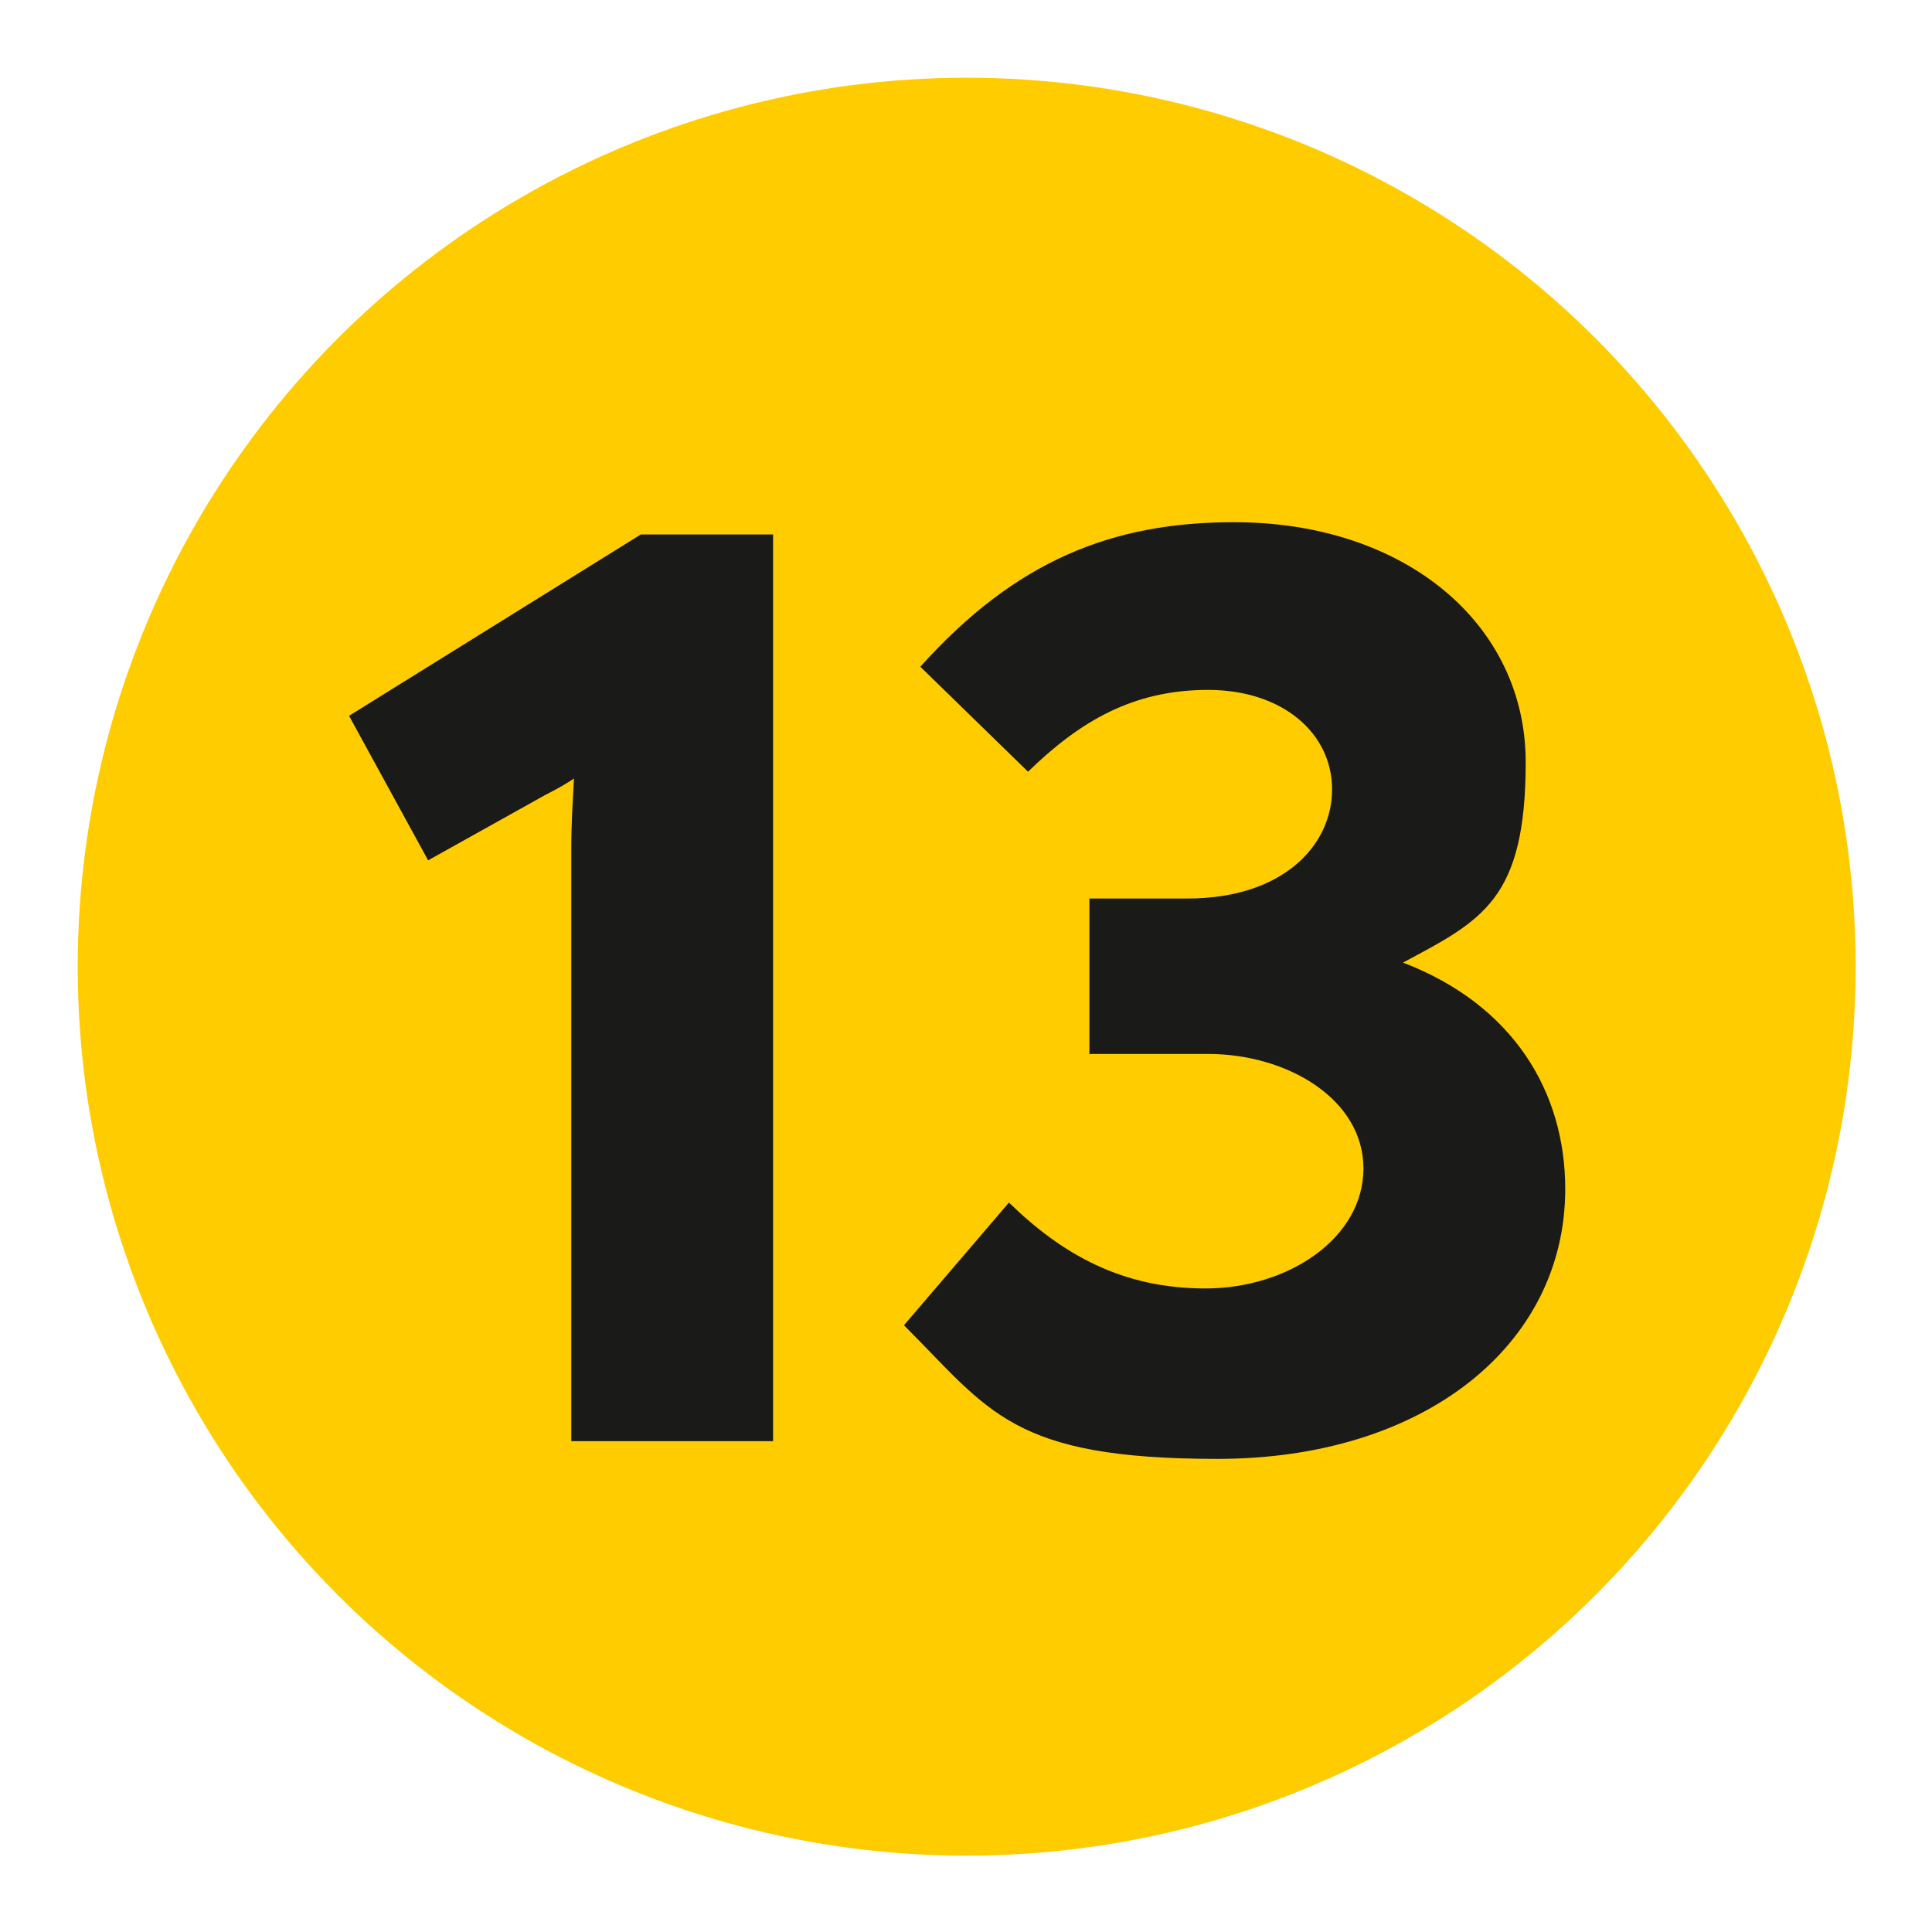 <svg xmlns="http://www.w3.org/2000/svg" id="a" viewBox="0 0 141.7 141.7"><circle cx="70.9" cy="70.9" r="65.2" style="fill:#fc0;"></circle><g><path d="M56.7,39.2V105.7h-14.8V62.2c0-1.7,.1-3.4,.2-5.1-.6,.4-1.3,.8-2.1,1.2l-8.6,4.8-5.8-10.6,21.4-13.3h9.7Z" style="fill:#1a1a18;"></path><path d="M66.3,97.2l7.7-9c3.9,3.8,8.3,6.3,14.4,6.3s11.6-3.7,11.6-8.8-5.6-8.4-11.4-8.4h-8.7v-11.4h7.2c7,0,10.6-3.9,10.6-8s-3.6-7.3-9.1-7.3-9.4,2.3-13.2,6l-7.9-7.7c7-7.8,14.1-10.6,23-10.6,12.6,0,21.4,7.5,21.4,17.6s-3.2,11.6-9,14.7c8.1,3.1,11.9,9.5,11.9,16.6,0,11.5-10.4,19.8-25.5,19.8s-16.7-3.5-23-9.8Z" style="fill:#1a1a18;"></path></g></svg>